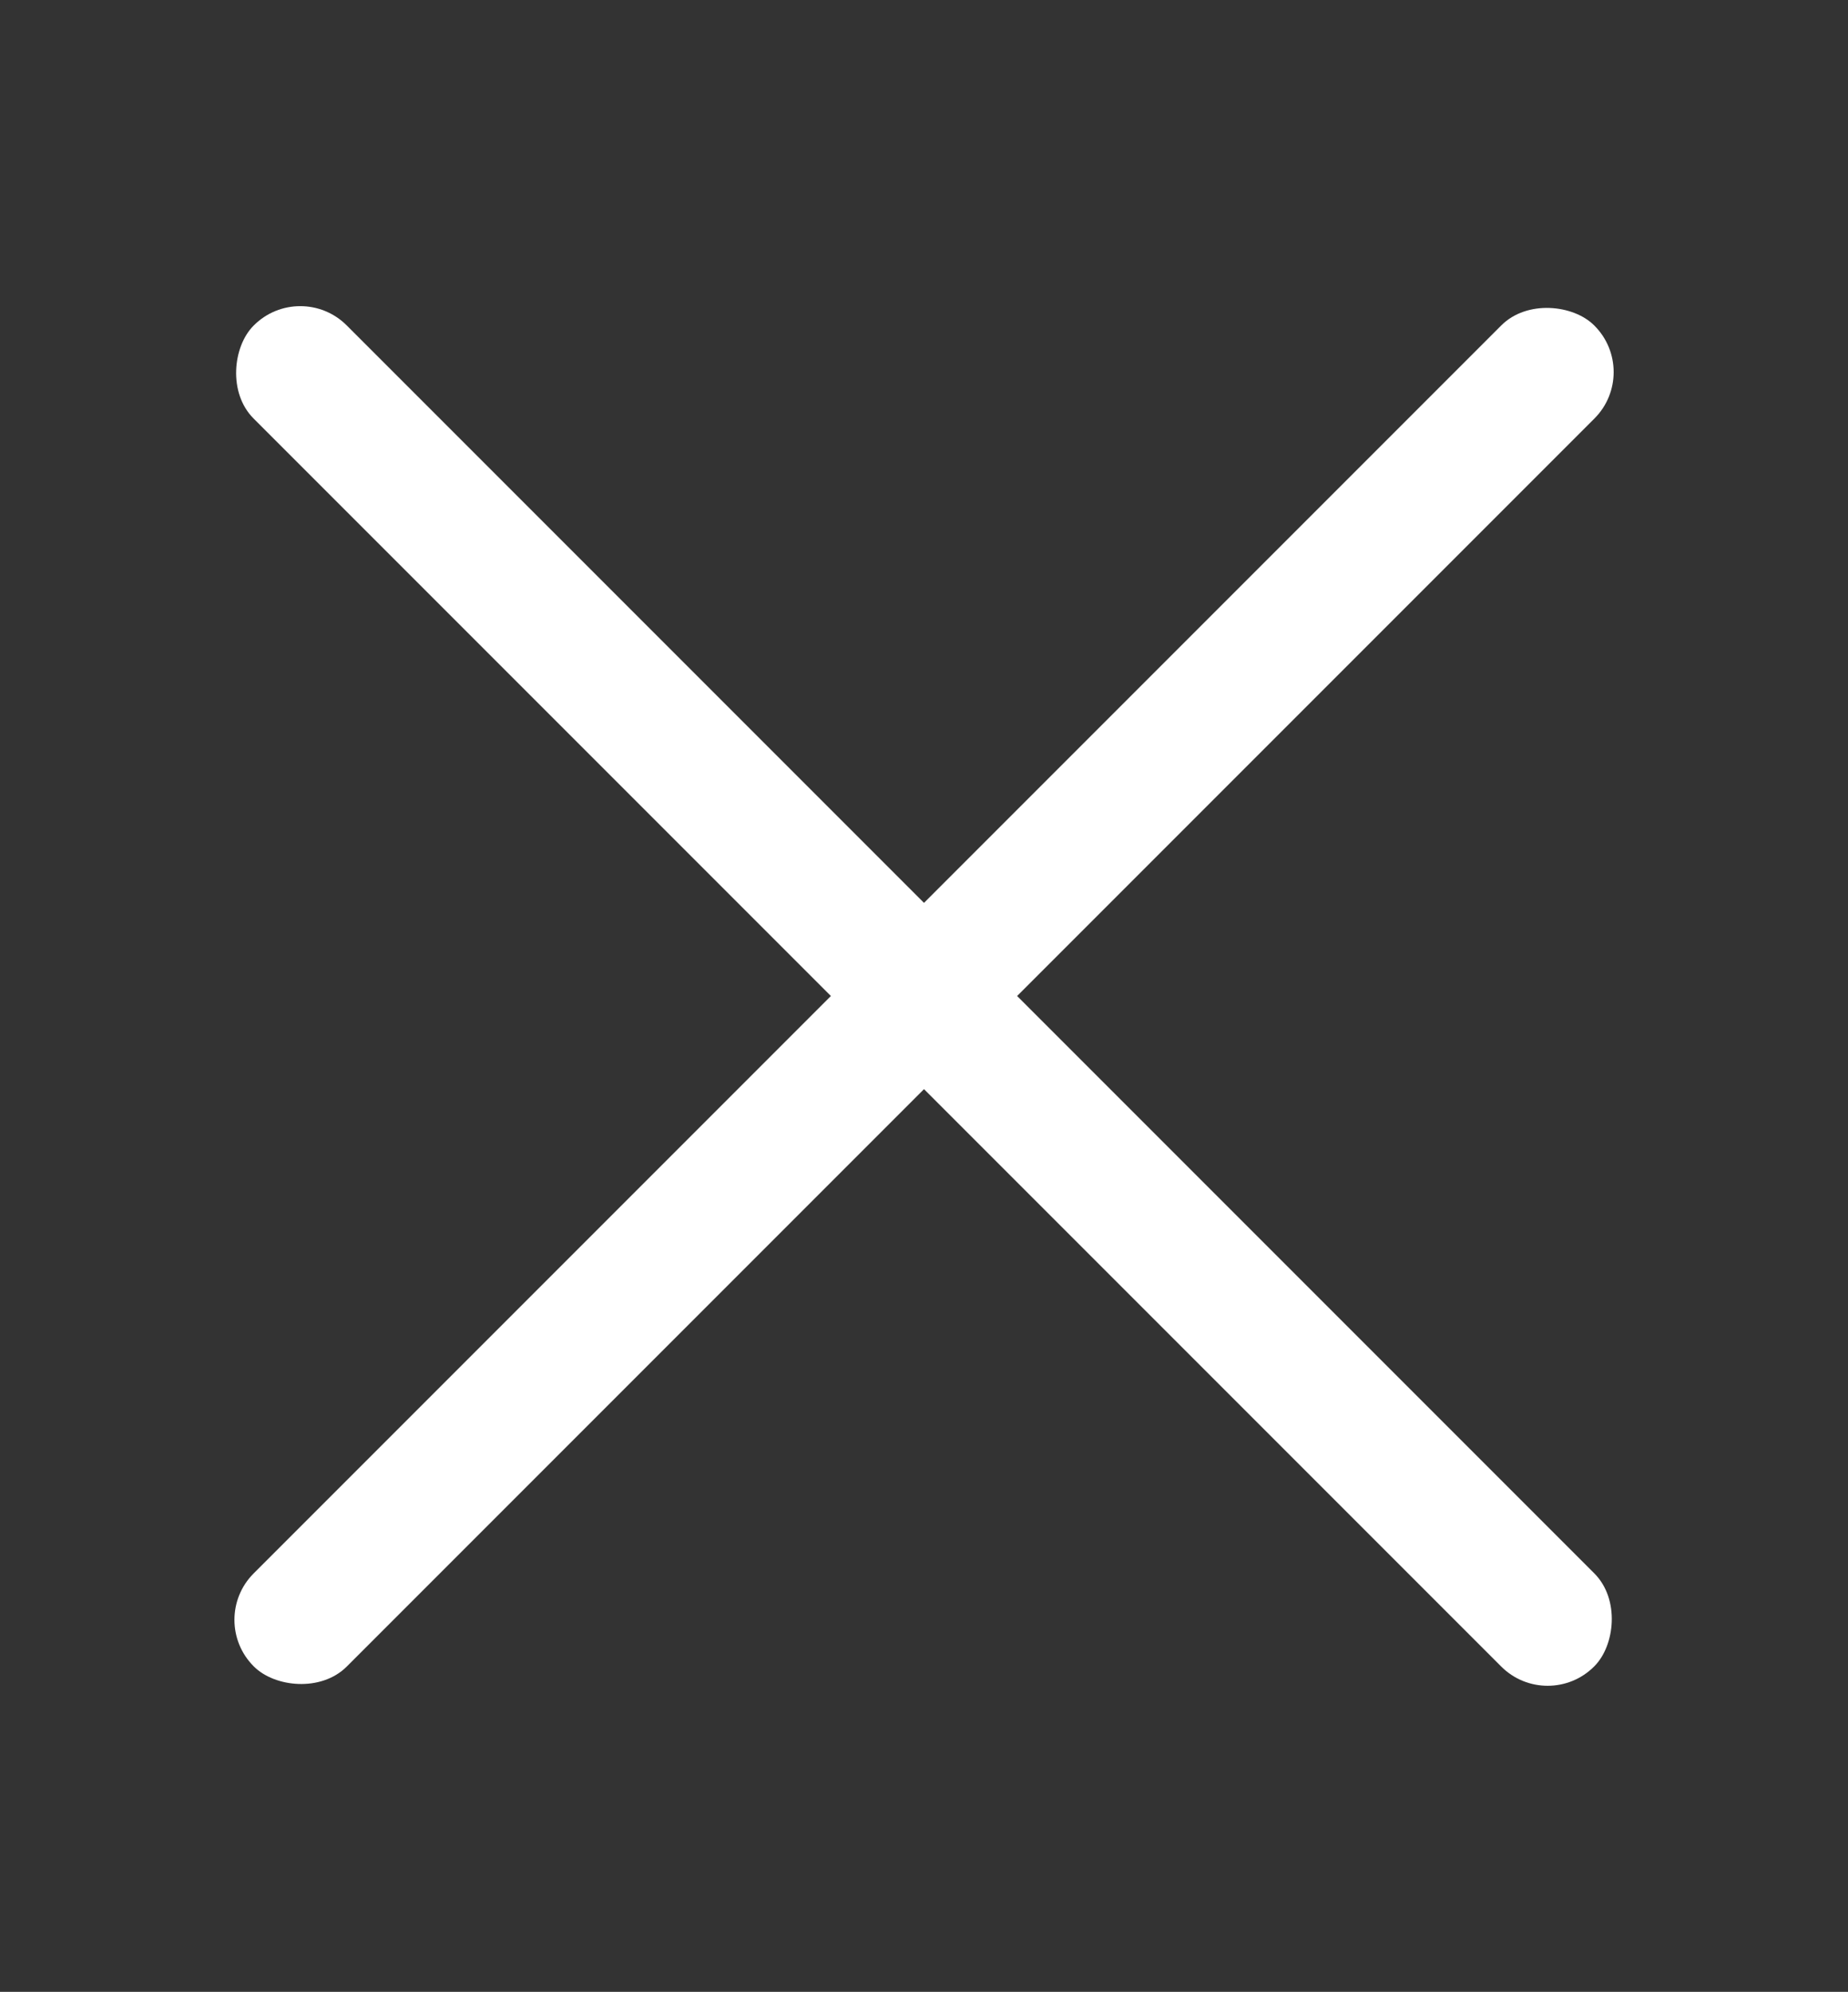 <?xml version="1.0" encoding="UTF-8"?><svg id="Layer_1" xmlns="http://www.w3.org/2000/svg" viewBox="0 0 49.54 53.38"><rect x="0" y="0" width="49.54" height="53.38" fill="#333333" stroke="none"/><defs><style>.cls-1{fill:#fff;}</style></defs><rect class="cls-1" x="-.64" y="24.93" width="50.82" height="3.53" rx="1.76" ry="1.76" transform="translate(26.13 -9.7) rotate(45)"/><rect class="cls-1" x="-.64" y="24.93" width="50.82" height="3.53" rx="1.76" ry="1.76" transform="translate(-11.62 25.33) rotate(-45)"/></svg>